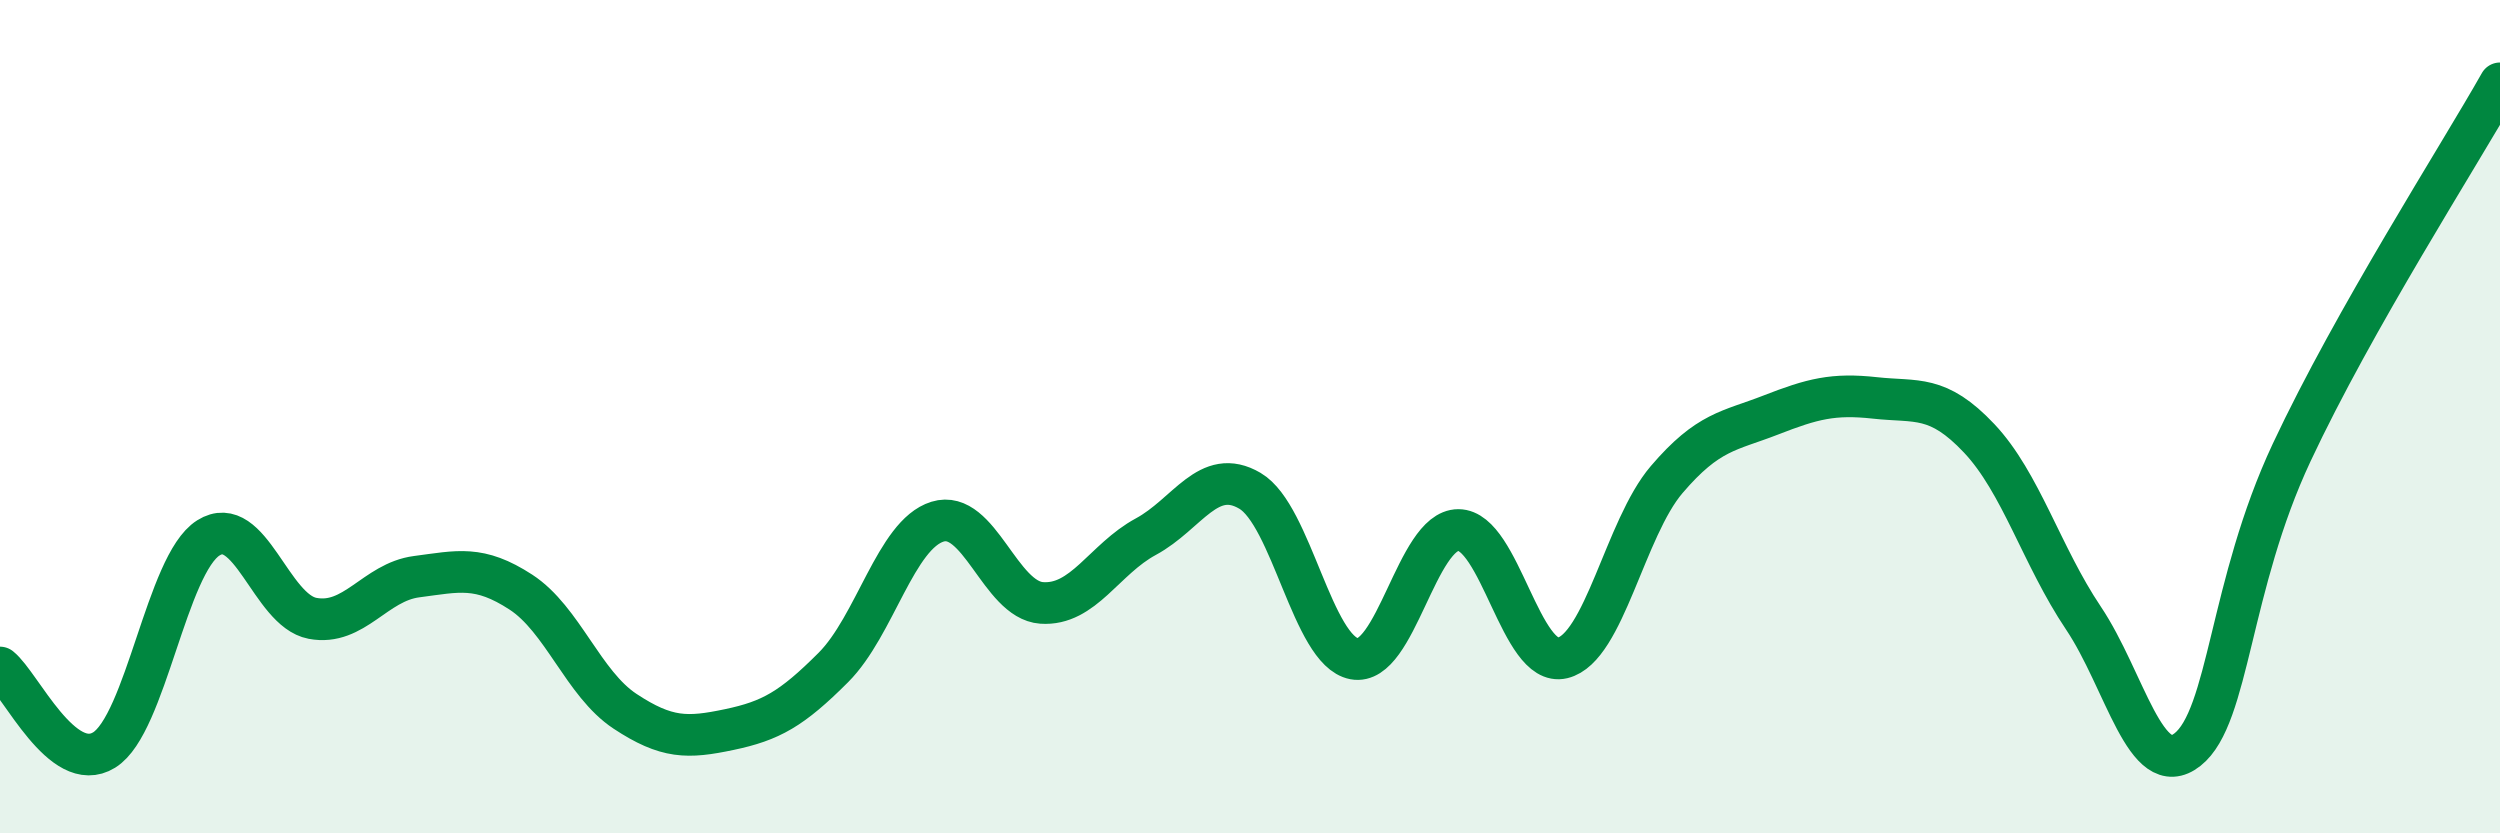 
    <svg width="60" height="20" viewBox="0 0 60 20" xmlns="http://www.w3.org/2000/svg">
      <path
        d="M 0,16.02 C 0.5,16.42 1.5,18.62 2.5,18 C 3.5,17.38 4,13.54 5,12.91 C 6,12.28 6.5,14.65 7.5,14.84 C 8.5,15.03 9,13.97 10,13.84 C 11,13.71 11.5,13.56 12.5,14.21 C 13.5,14.86 14,16.41 15,17.07 C 16,17.73 16.5,17.72 17.5,17.51 C 18.5,17.3 19,17.02 20,16.02 C 21,15.02 21.5,12.83 22.5,12.52 C 23.5,12.21 24,14.4 25,14.47 C 26,14.54 26.5,13.42 27.5,12.88 C 28.5,12.34 29,11.19 30,11.78 C 31,12.37 31.5,15.62 32.5,15.81 C 33.5,16 34,12.72 35,12.72 C 36,12.72 36.5,16.03 37.5,15.79 C 38.5,15.55 39,12.68 40,11.51 C 41,10.34 41.5,10.35 42.5,9.96 C 43.5,9.57 44,9.44 45,9.55 C 46,9.66 46.5,9.46 47.5,10.52 C 48.5,11.58 49,13.34 50,14.83 C 51,16.32 51.5,18.78 52.5,17.99 C 53.5,17.2 53.5,14.06 55,10.86 C 56.5,7.66 59,3.77 60,2L60 20L0 20Z"
        fill="#008740"
        opacity="0.1"
        stroke-linecap="round"
        stroke-linejoin="round"
      />
      <path
        d="M 0,16.02 C 0.5,16.42 1.5,18.62 2.5,18 C 3.5,17.38 4,13.54 5,12.91 C 6,12.28 6.5,14.65 7.5,14.84 C 8.5,15.03 9,13.97 10,13.84 C 11,13.71 11.5,13.56 12.5,14.21 C 13.5,14.86 14,16.41 15,17.07 C 16,17.73 16.5,17.72 17.5,17.51 C 18.5,17.3 19,17.02 20,16.02 C 21,15.02 21.5,12.83 22.5,12.52 C 23.5,12.21 24,14.4 25,14.47 C 26,14.54 26.5,13.42 27.5,12.88 C 28.5,12.34 29,11.19 30,11.78 C 31,12.37 31.5,15.62 32.5,15.81 C 33.5,16 34,12.72 35,12.72 C 36,12.72 36.5,16.03 37.5,15.79 C 38.5,15.55 39,12.68 40,11.51 C 41,10.34 41.5,10.35 42.5,9.96 C 43.5,9.57 44,9.44 45,9.55 C 46,9.66 46.5,9.46 47.5,10.52 C 48.5,11.58 49,13.34 50,14.83 C 51,16.32 51.5,18.78 52.5,17.99 C 53.5,17.2 53.5,14.06 55,10.86 C 56.5,7.66 59,3.77 60,2"
        stroke="#008740"
        stroke-width="1"
        fill="none"
        stroke-linecap="round"
        stroke-linejoin="round"
      />
    </svg>
  